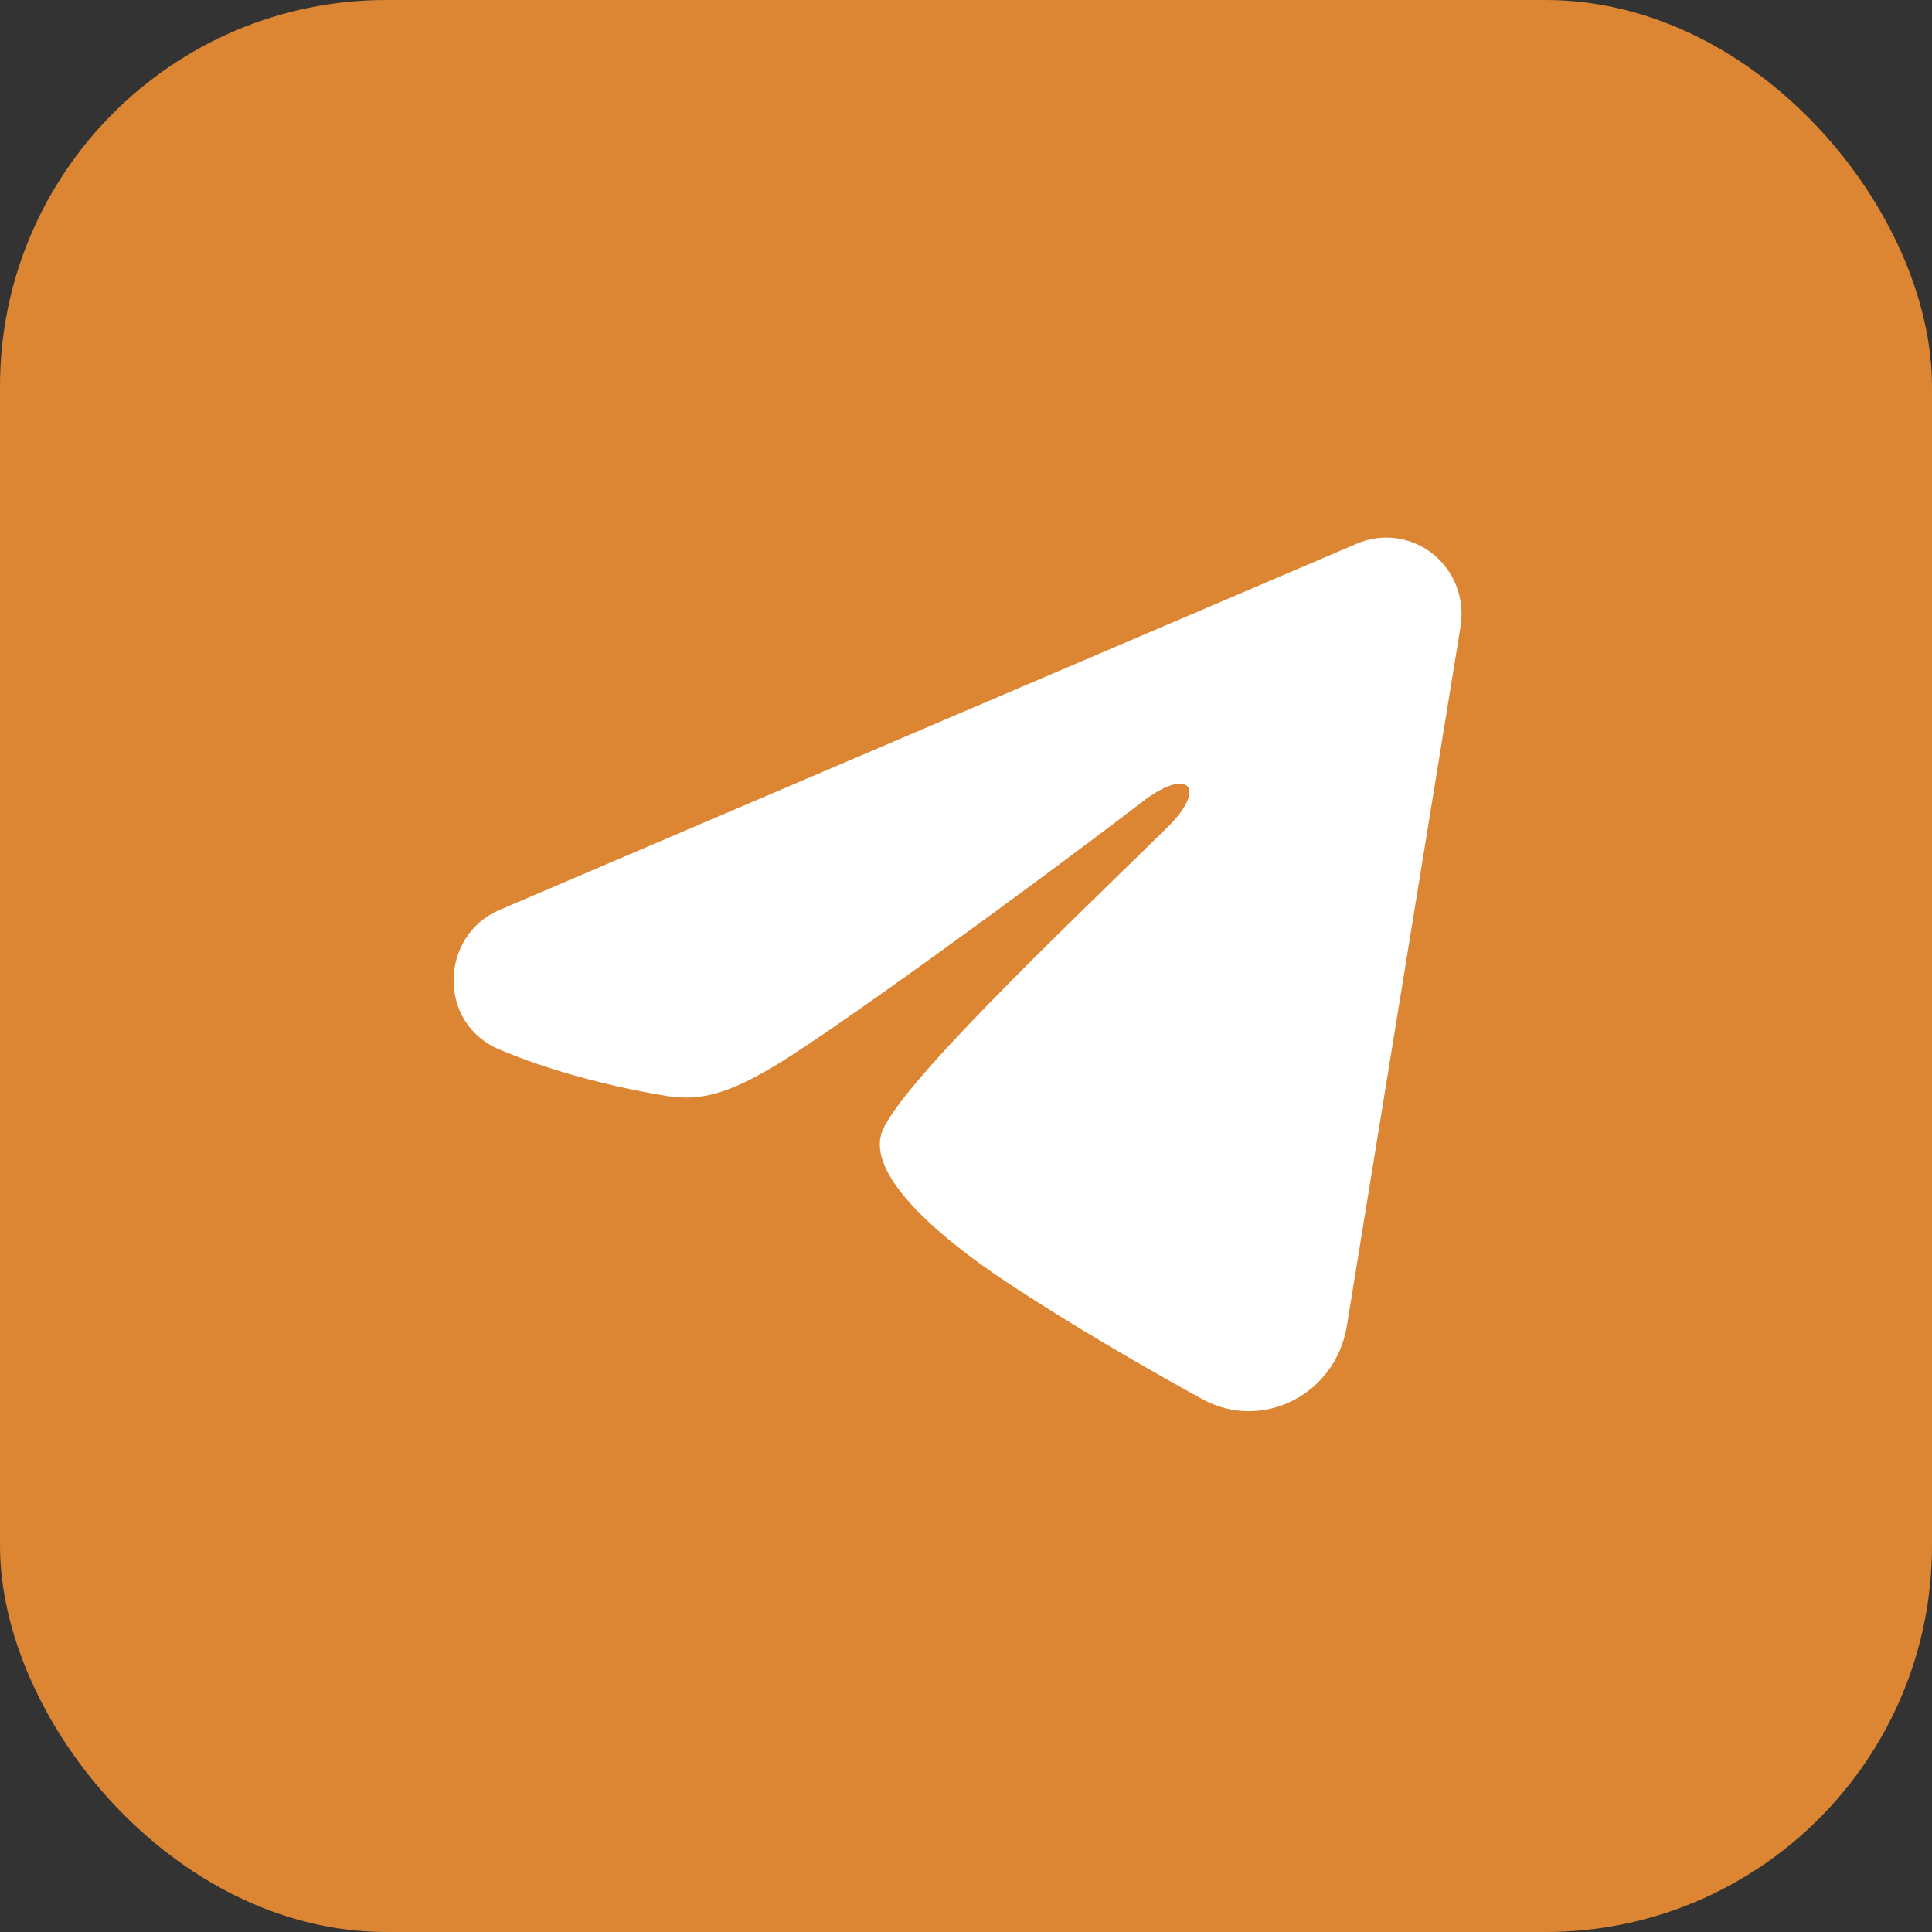 <?xml version="1.0" encoding="UTF-8"?> <svg xmlns="http://www.w3.org/2000/svg" width="30" height="30" viewBox="0 0 30 30" fill="none"><rect x="0" y="0" width="30" height="30" fill="#333333" stroke="none"/><rect width="30" height="30" rx="6" fill="#DC8633"></rect><path fill-rule="evenodd" clip-rule="evenodd" d="M21.074 8.44C21.266 8.358 21.477 8.33 21.684 8.358C21.891 8.387 22.086 8.471 22.25 8.602C22.414 8.733 22.541 8.907 22.616 9.104C22.692 9.302 22.713 9.516 22.68 9.725L20.913 20.594C20.742 21.642 19.608 22.244 18.66 21.721C17.868 21.284 16.69 20.611 15.631 19.909C15.101 19.557 13.479 18.431 13.679 17.63C13.85 16.945 16.576 14.371 18.133 12.841C18.745 12.24 18.466 11.893 17.744 12.446C15.951 13.819 13.073 15.907 12.121 16.495C11.282 17.013 10.844 17.102 10.321 17.013C9.366 16.852 8.48 16.602 7.758 16.298C6.781 15.887 6.829 14.525 7.757 14.129L21.074 8.44Z" fill="white"></path></svg> 
